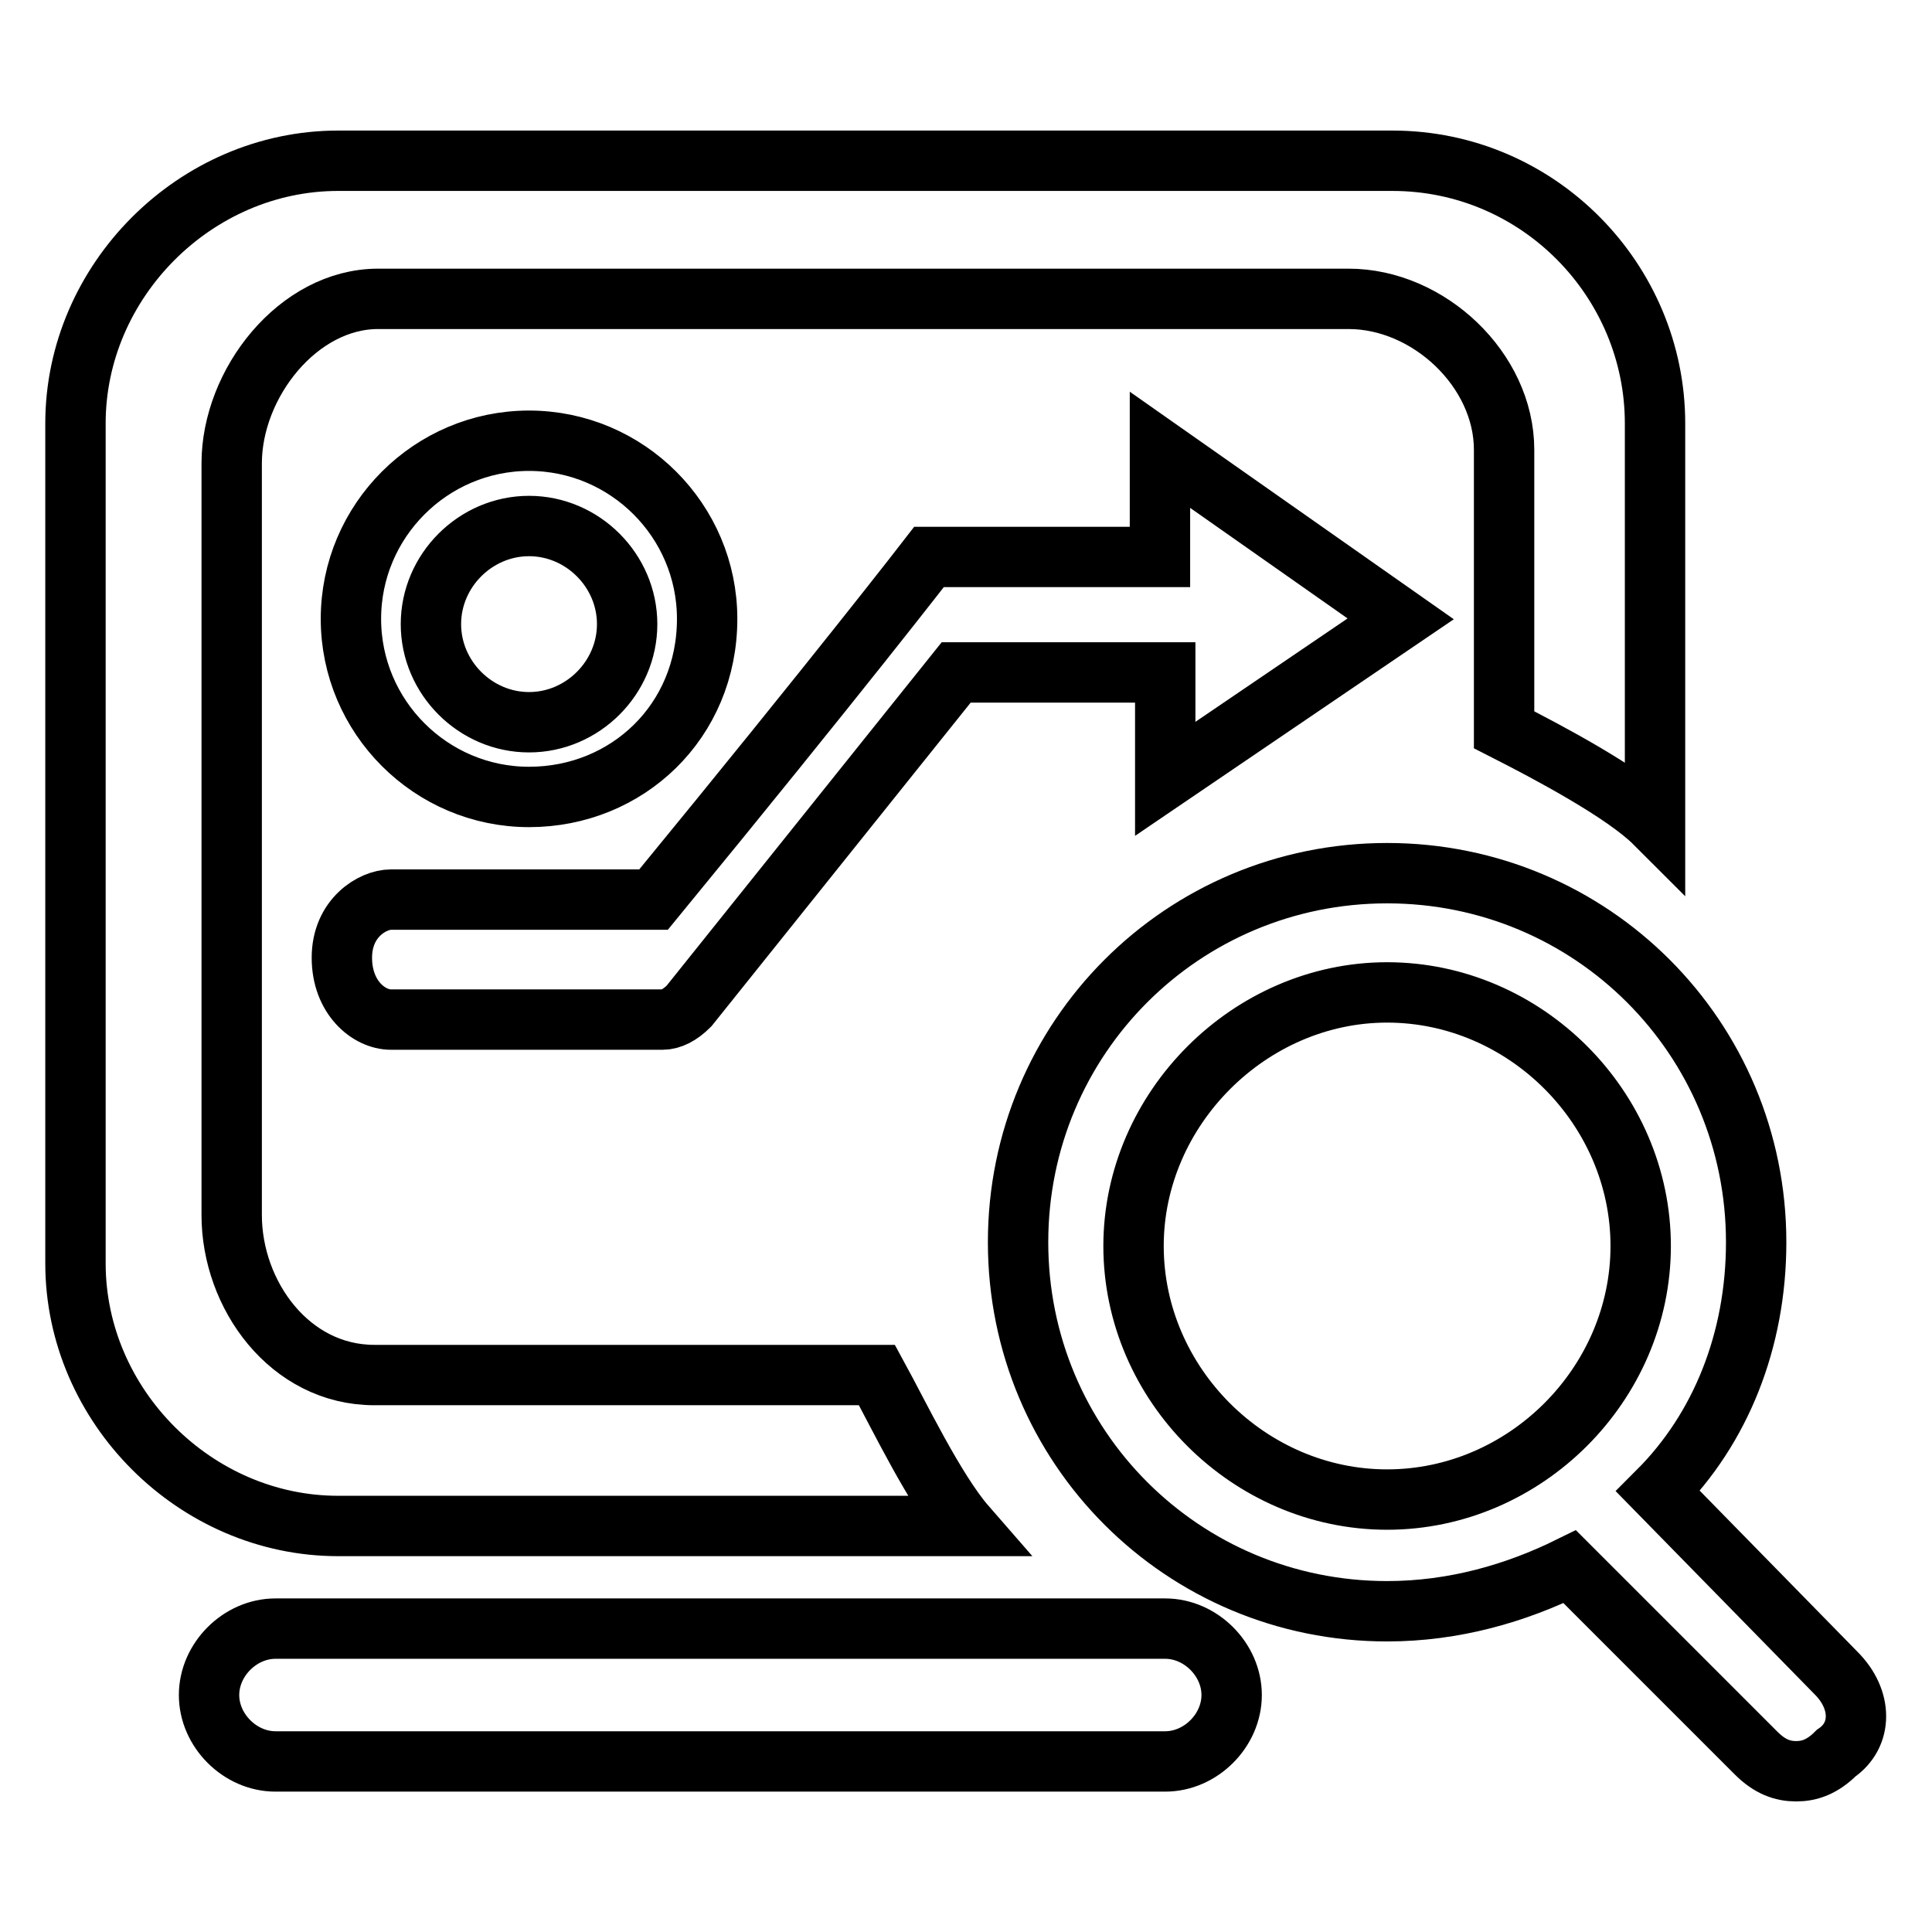 <?xml version="1.0" encoding="utf-8"?>
<!-- Svg Vector Icons : http://www.onlinewebfonts.com/icon -->
<!DOCTYPE svg PUBLIC "-//W3C//DTD SVG 1.1//EN" "http://www.w3.org/Graphics/SVG/1.1/DTD/svg11.dtd">
<svg version="1.1" xmlns="http://www.w3.org/2000/svg" xmlns:xlink="http://www.w3.org/1999/xlink" x="0px" y="0px" viewBox="0 0 256 256" enable-background="new 0 0 256 256" xml:space="preserve">
<g> <path stroke-width="8" fill-opacity="0" stroke="#000000"  d="M44.8,202.2c-18.9,0-34.8-15.9-34.8-34.8V56.1c0-18.9,15.9-34.8,34.8-34.8h139.7 c19.4,0,34.8,15.9,34.8,34.8v53c-4.1-4.1-14.1-9.4-20-12.4V59.6c0-10.6-10-20-20.6-20H50.1c-10.6,0-19.4,11.2-19.4,21.8V161 c0,10.6,7.7,21.2,18.9,21.2h66.6c2.9,5.3,7.7,15.3,11.8,20H44.8z M243.3,221.7c3.5,3.5,3.5,8.2,0,10.6c-1.8,1.8-3.5,2.4-5.3,2.4 c-1.8,0-3.5-0.6-5.3-2.4L208,207.6c-7.1,3.5-15.3,5.9-24.2,5.9c-27.1,0-48.9-21.8-48.9-48.9c0-27.1,21.8-48.9,48.9-48.9 c27.1,0,48.9,21.8,48.9,48.9c0,13-4.7,24.7-13,33L243.3,221.7z M150.2,165.1c0,18.3,15.3,33.6,33.6,33.6 c18.3,0,33.6-15.3,33.6-33.6s-15.3-33.6-33.6-33.6C165.6,131.5,150.2,146.9,150.2,165.1z M70.1,105.6c-13,0-23.6-10.6-23.6-23.6 s10.6-23.6,23.6-23.6c13,0,23.6,10.6,23.6,23.6C93.7,95.6,83.1,105.6,70.1,105.6z M70.1,69.7c-7.1,0-13,5.9-13,13s5.9,13,13,13 c7.1,0,13-5.9,13-13S77.2,69.7,70.1,69.7z M185.6,82l-31.2,21.2V89.1h-27.7l-35.4,44.2c-1.2,1.2-2.4,1.8-3.5,1.8H51.8 c-2.9,0-6.5-2.9-6.5-8.2s4.1-7.7,6.5-7.7h34.8c24.7-30.1,36.5-45.4,36.5-45.4h30.6V59.6L185.6,82z M36.5,215.8h117.9 c4.7,0,8.8,4.1,8.8,8.8c0,4.7-4.1,8.8-8.8,8.8H36.5c-4.7,0-8.8-4.1-8.8-8.8C27.7,219.9,31.8,215.8,36.5,215.8z"/></g>
</svg>